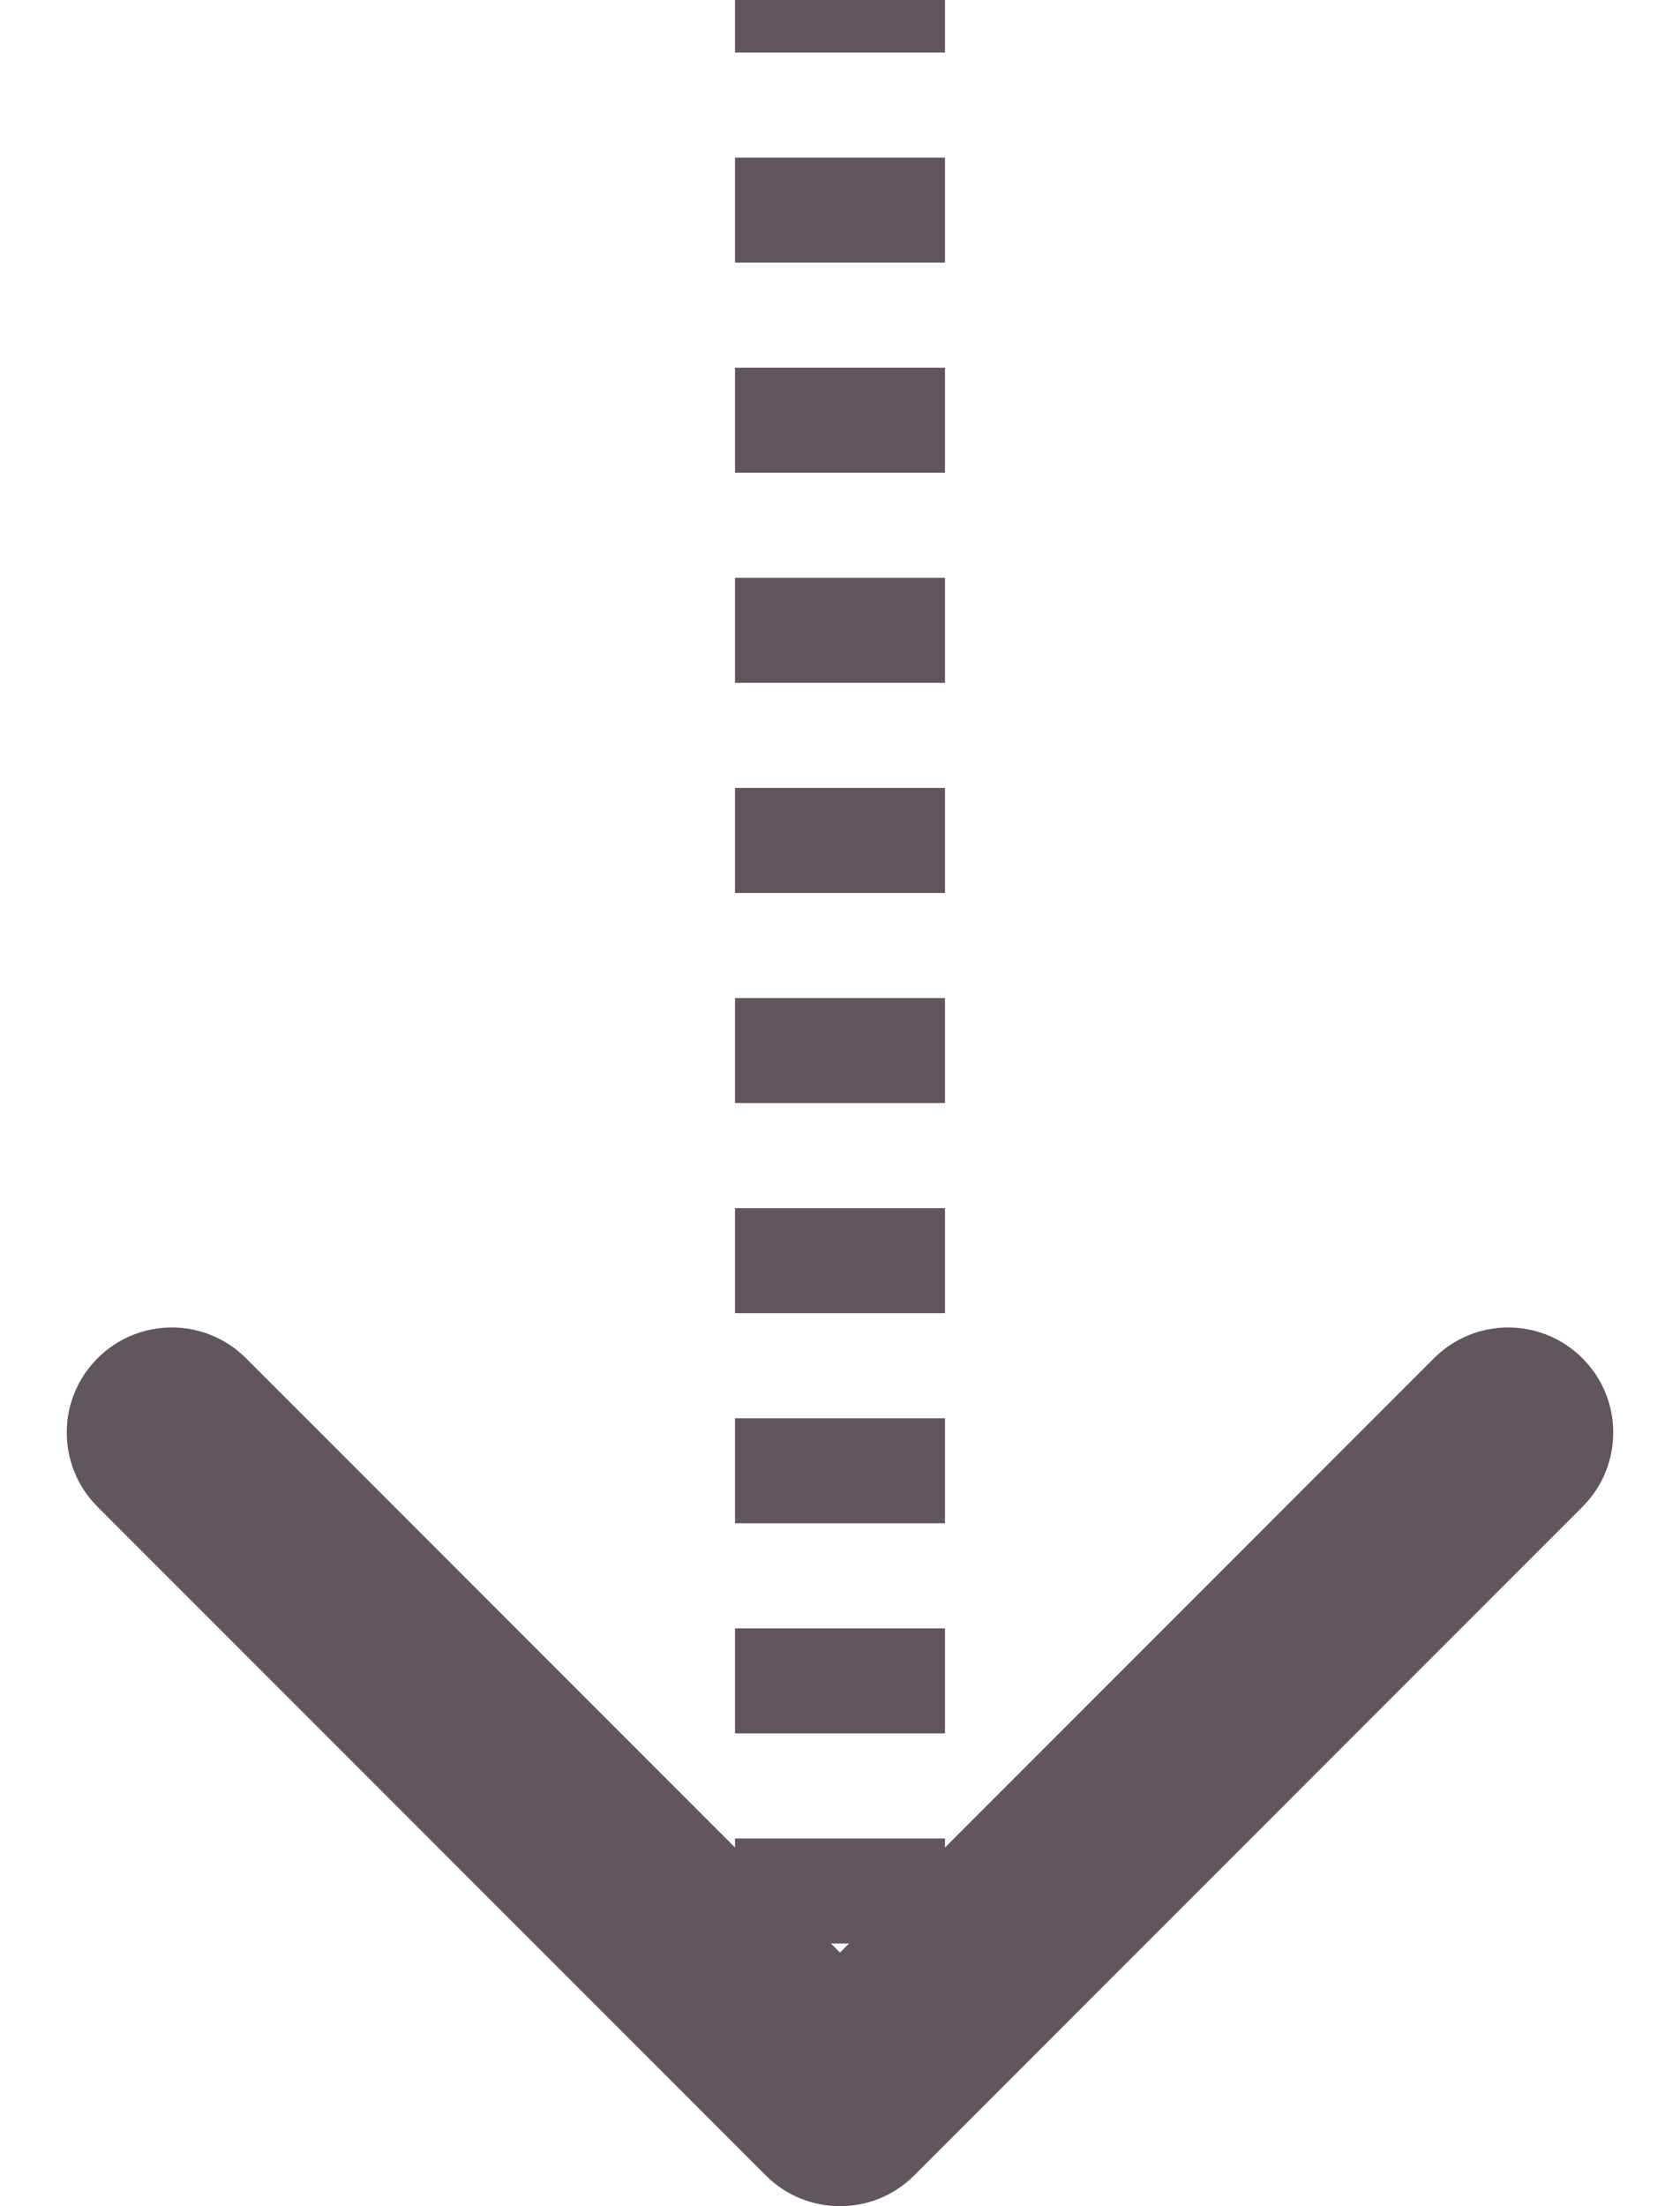 <svg width="16" height="21" viewBox="0 0 16 21" fill="none" xmlns="http://www.w3.org/2000/svg">
<path d="M7.293 20.707C7.683 21.098 8.317 21.098 8.707 20.707L15.071 14.343C15.462 13.953 15.462 13.319 15.071 12.929C14.681 12.538 14.047 12.538 13.657 12.929L8 18.586L2.343 12.929C1.953 12.538 1.319 12.538 0.929 12.929C0.538 13.319 0.538 13.953 0.929 14.343L7.293 20.707ZM7 4.37114e-08L7 0.5L9 0.5L9 -4.37114e-08L7 4.37114e-08ZM7 1.5L7 2.5L9 2.5L9 1.5L7 1.5ZM7 3.5L7 4.5L9 4.5L9 3.5L7 3.5ZM7 5.5L7 6.5L9 6.5L9 5.5L7 5.5ZM7 7.5L7 8.5L9 8.5L9 7.5L7 7.5ZM7 9.5L7 10.5L9 10.5L9 9.5L7 9.5ZM7 11.5L7 12.5L9 12.5L9 11.5L7 11.5ZM7 13.5L7 14.5L9 14.5L9 13.5L7 13.5ZM7 15.5L7 16.5L9 16.5L9 15.5L7 15.5ZM7 17.5L7 18.5L9 18.5L9 17.5L7 17.5ZM7 19.5L7 20L9 20L9 19.5L7 19.5ZM7.293 20.707C7.683 21.098 8.317 21.098 8.707 20.707L15.071 14.343C15.462 13.953 15.462 13.319 15.071 12.929C14.681 12.538 14.047 12.538 13.657 12.929L8 18.586L2.343 12.929C1.953 12.538 1.319 12.538 0.929 12.929C0.538 13.319 0.538 13.953 0.929 14.343L7.293 20.707ZM7 4.37114e-08L7 0.5L9 0.5L9 -4.37114e-08L7 4.37114e-08ZM7 1.5L7 2.5L9 2.5L9 1.5L7 1.5ZM7 3.5L7 4.5L9 4.5L9 3.5L7 3.5ZM7 5.5L7 6.5L9 6.5L9 5.5L7 5.5ZM7 7.5L7 8.5L9 8.5L9 7.5L7 7.5ZM7 9.5L7 10.5L9 10.5L9 9.5L7 9.5ZM7 11.5L7 12.5L9 12.5L9 11.5L7 11.5ZM7 13.5L7 14.5L9 14.5L9 13.5L7 13.5ZM7 15.5L7 16.5L9 16.5L9 15.5L7 15.5ZM7 17.5L7 18.5L9 18.5L9 17.5L7 17.5ZM7 19.5L7 20L9 20L9 19.5L7 19.5Z" fill="#62565E"/>
</svg>
